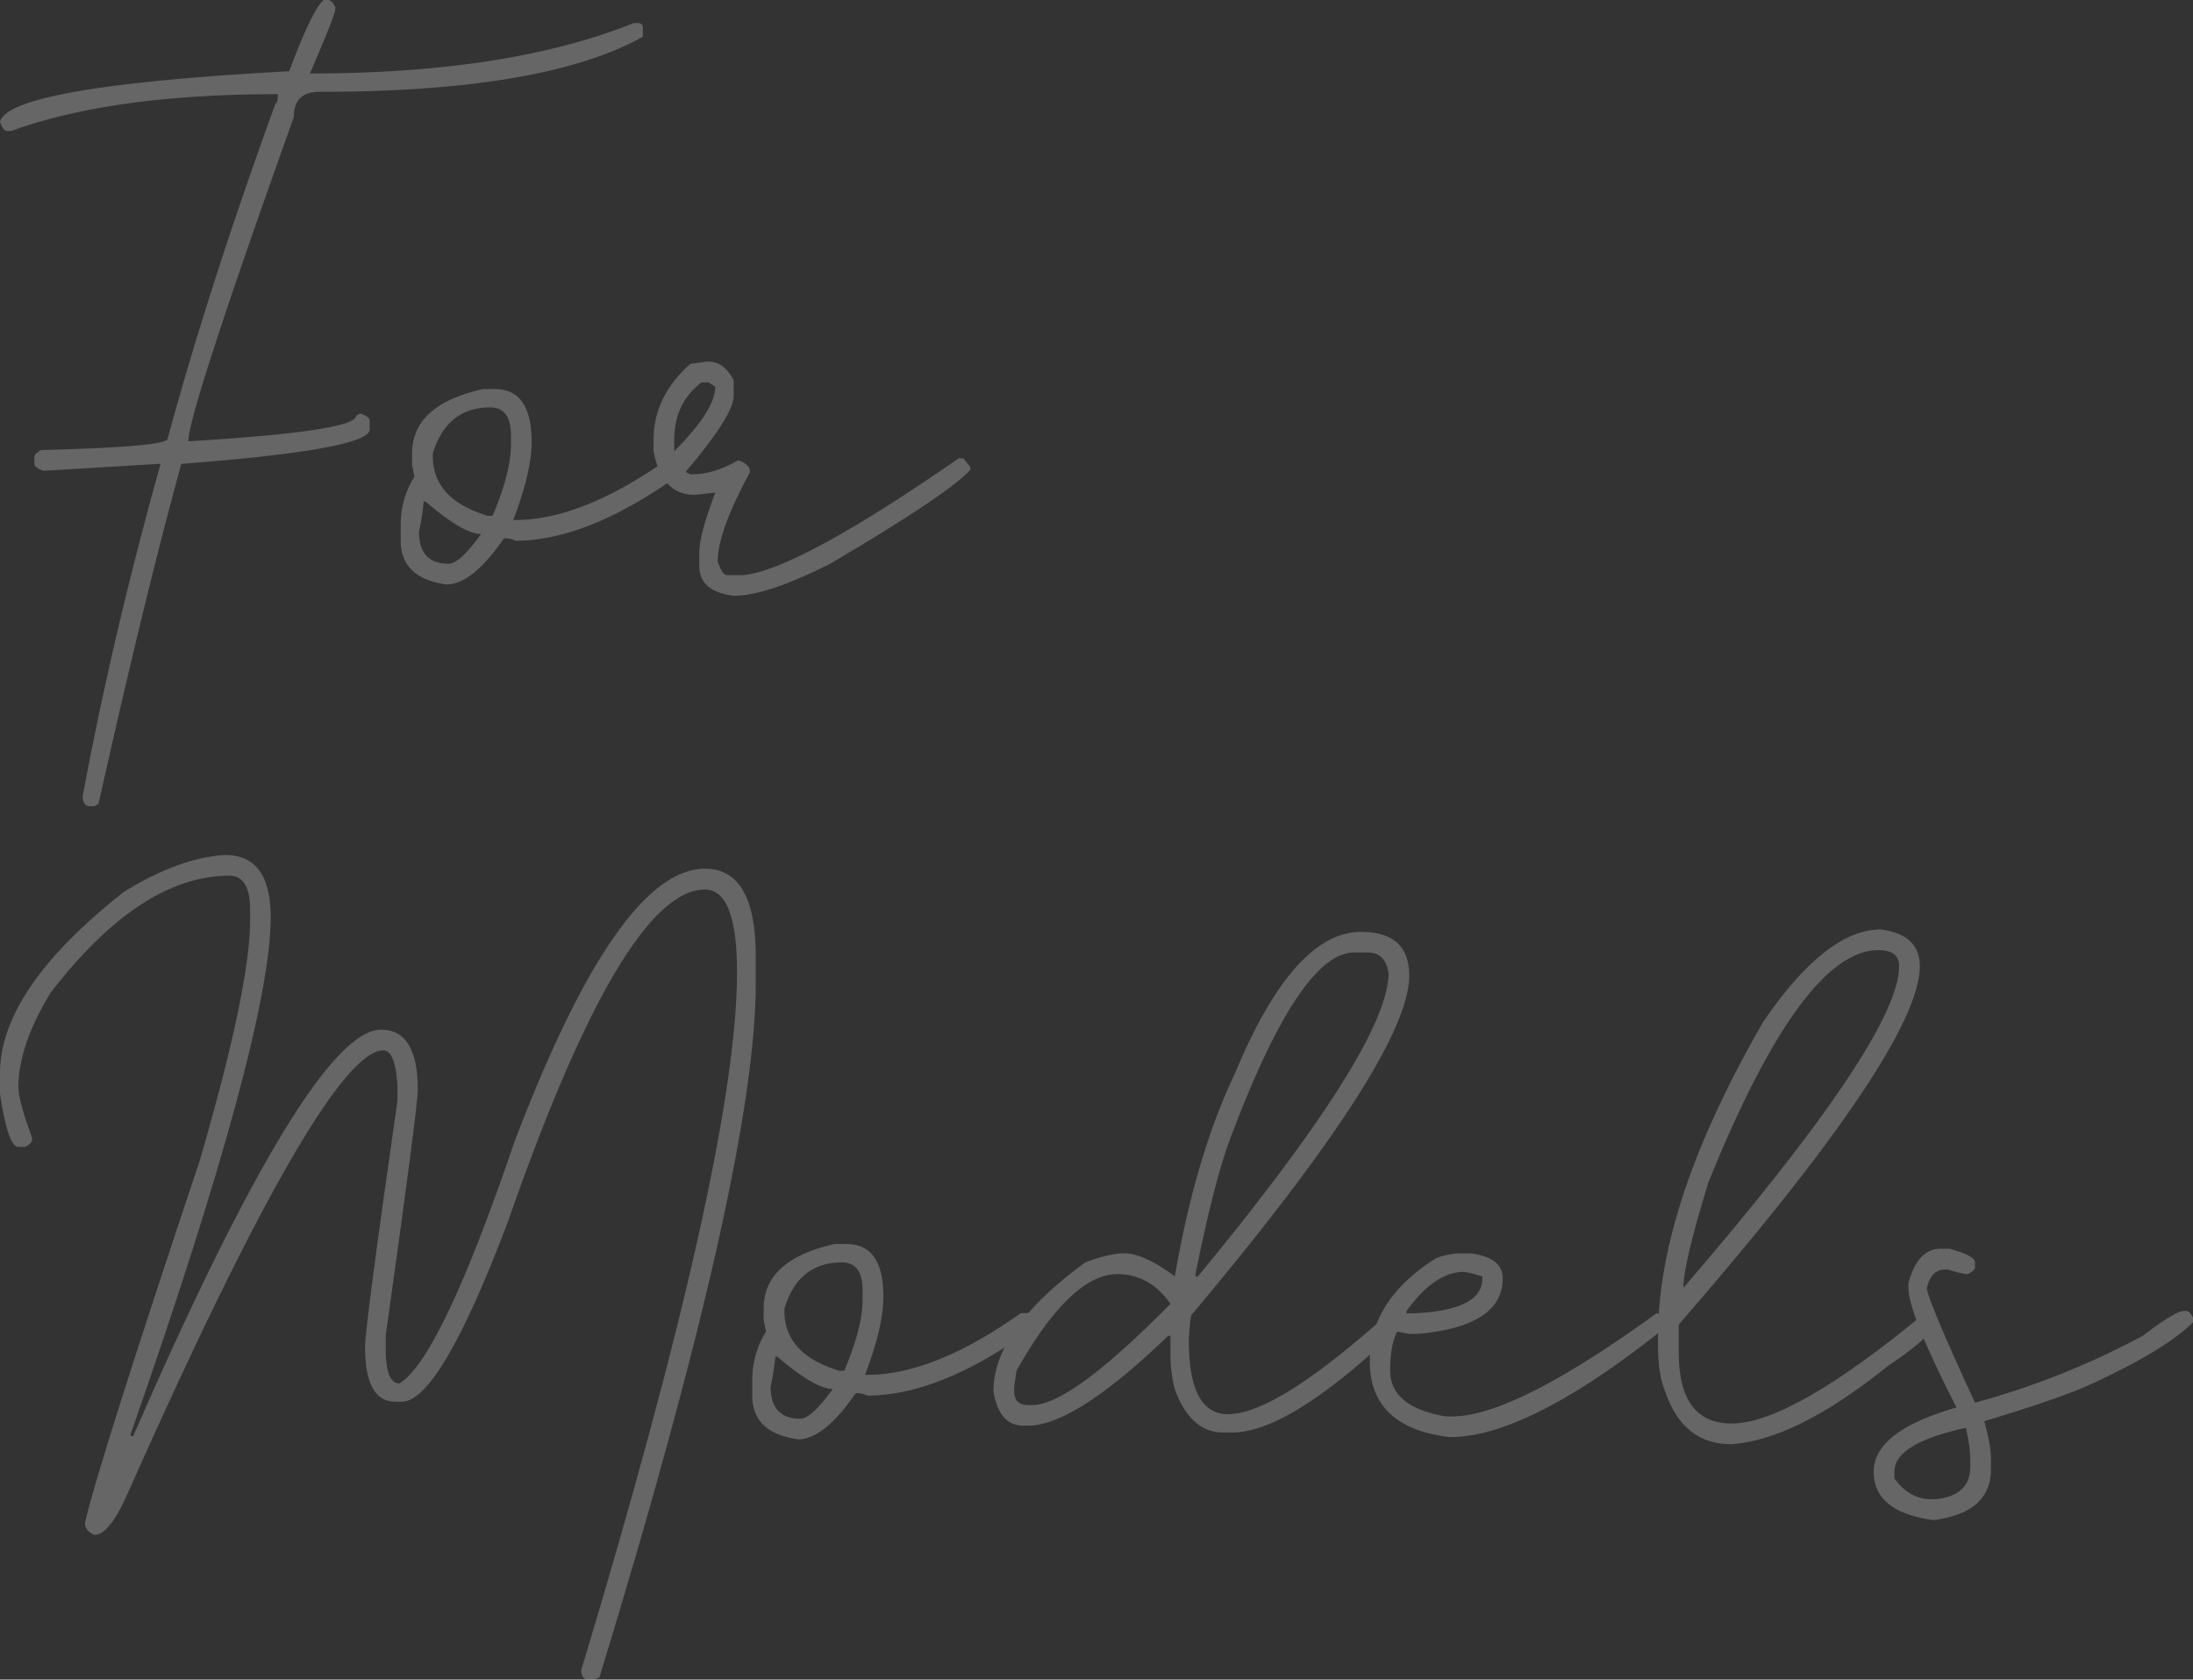 <svg xmlns="http://www.w3.org/2000/svg" viewBox="0 0 769.57 589.34"><rect x="0" y="0" width="769.57" height="589.34" fill="#333333" stroke="none"/><defs><style>.cls-1{opacity:0.25;}.cls-2{fill:#fff;}</style></defs><g id="レイヤー_2" data-name="レイヤー 2"><g id="レイヤー_2-2" data-name="レイヤー 2"><g class="cls-1"><path class="cls-2" d="M113.55,0h1.65q1.17,0,2.46,2.46v.82q0,1.88-8.91,22.5,69.62,0,113.67-17.69h1.64a1.54,1.54,0,0,1,1.53,1.64v3.16Q191,32.23,112,32.23q-8.91,0-8.91,8.9-37,103.49-37,113.67h.71q58.13-3.51,58.12-8.9l1.53-.82c2.18.78,3.28,1.6,3.28,2.46v3.16q0,7-66.1,12.07-12.89,46.77-29.06,119.3l-1.52.82H31.41c-1.33,0-2.15-1.05-2.46-3.16q10.54-56.73,27.42-117l-41.14,2.46c-2.11-.78-3.16-1.6-3.16-2.46v-2.34q0-1.17,2.34-2.46,44.42-1.17,44.42-4Q73.25,100.79,96.68,36.33c.55,0,.82-1.1.82-3.28Q39.38,33.05,4,45.94H2.34c-.78,0-1.56-1.06-2.34-3.17Q2.93,30.35,101.48,25,109.46,3.63,113.55,0Z"/><path class="cls-2" d="M173.67,136.52q12.9,0,12.89,18.52,0,10.54-6.44,27.42h.82q23.31,0,53.9-21.68h2.46q2.47.71,2.47,4.81-33.06,24.14-58.83,24.14a8.25,8.25,0,0,0-4.1-.82q-11.15,16.17-20.16,16.17-16.05-2.24-16.06-15.35V184.1a31.78,31.78,0,0,1,4.81-16.87l-.82-4.11v-4q0-17.12,25-22.62Zm-25,39.5a84.67,84.67,0,0,1-1.64,10.54q0,11.25,10.43,11.25,3.87,0,11.37-10.43-6.21,0-19.46-11.36ZM151.88,160q0,15.24,19.33,21h1.64q6.45-15.12,6.45-25.08V152.7q0-9.73-7.27-9.73-15.24,0-20.15,16.17Z"/><path class="cls-2" d="M247.85,126.91h.82q5.39,0,8.79,6.45V139q0,6.69-16.87,26.61l1.64.82h.82q7.38,0,16.05-4.93c2.74.94,4.1,2.31,4.1,4.11q-11.37,21-11.36,31.4c1.09,3.2,2.18,4.81,3.28,4.81h5.62q19.22-1.87,75.71-41h1.64l2.46,3.17v.82q-7.5,8.43-49.22,33-22.27,11.25-33.87,11.25-12.07-1.51-12.07-10.43v-4.8q0-6.21,5.63-21l-7.27.82q-11.59,0-14.41-15.35v-4q0-15.12,12.89-26.61ZM236.6,154.34v4Q251,143.91,251,135.7l-2.35-1.52h-2.46Q236.6,141.44,236.6,154.34Z"/><path class="cls-2" d="M79,300Q95,300,95,321.8q0,40.77-49.1,181.29v.82h.82q62.22-142.62,87-142.62,12.89,0,12.89,21,0,6.32-11.25,86.25V475q.36,10.44,4.81,10.43,14.42-8.67,40.31-84.61,36.45-96,66.91-96,17.82,0,17.82,30.71v9.61q0,64.22-54.85,243.4l-1.64.82h-2.46c-1.33,0-2.11-1.06-2.34-3.17q54.72-181.41,54.72-245,0-29.06-11.25-29.06-28.59,0-69.26,116.84Q154.33,491.84,141,491.84h-2.35q-10.55,0-10.54-19.34,0-7,11.36-86.25v-5.63q-.81-12.06-4.92-12.07-20.62,0-89.41,154.69-6.57,15.36-12.07,15.35-3.28-1.64-3.28-4.1,4.68-20.75,40.31-127.26,17.69-60.71,17.69-84.61v-3.28q0-12.07-7.26-12.07-31.17,0-62.81,41.13Q6.45,366.91,6.45,381.45q0,4.8,4.8,17.69V400q0,1.17-2.46,2.46H6.45q-3.65,0-6.45-18.63v-7.27q0-29.41,43.48-63.63Q62.92,300.94,79,300Z"/><path class="cls-2" d="M297.07,436.52Q310,436.52,310,455q0,10.54-6.44,27.42h.82q23.31,0,53.9-21.68h2.46q2.46.71,2.46,4.81-33,24.14-58.82,24.14a8.27,8.27,0,0,0-4.11-.82q-11.13,16.17-20.15,16.17Q264,502.85,264,489.73V484.1a31.78,31.78,0,0,1,4.81-16.87l-.82-4.11v-4q0-17.11,25-22.62Zm-25,39.5a84.67,84.67,0,0,1-1.64,10.54q0,11.25,10.43,11.25,3.87,0,11.37-10.43-6.22,0-19.46-11.36ZM275.27,460q0,15.24,19.34,21h1.64q6.45-15.12,6.45-25.08V452.7q0-9.74-7.27-9.73-15.24,0-20.16,16.17Z"/><path class="cls-2" d="M477.66,327q16.88,0,16.87,15.35,0,28.13-76.52,119.18a64.83,64.83,0,0,0-.82,8.91q0,25.78,13.71,25.78,17,0,56.37-35.39h1.64q1.17,0,2.34,2.34v2.47q-38.55,37-58.83,37h-3.16q-11.49,0-17-15.24A46.8,46.8,0,0,1,410.74,476v-7.27h-.82q-32.7,31.53-49.22,31.52h-1.52q-8.67,0-10.55-12.18,0-21.57,32.23-45.12,8.43-3.17,13.71-3.17,6.8,0,17.7,8.09,7.26-42.18,21-71Q454,326.94,477.66,327ZM355.9,486.56v1.53q0,4.92,4.8,4.92h1.64q13.37,0,48.4-35.51-7.26-10.42-18.63-10.43-16.29,0-35.39,33.87Zm63.63-39.49v.82h.82q66.91-81.09,66.92-106.41-1.06-7.26-7.27-7.26h-4.8q-19,0-43.48,65.27Q426,414.73,419.53,447.07Z"/><path class="cls-2" d="M511.29,439.8h4.8q11.25,1.41,11.25,8.79,0,16.77-29.76,19.46H494.3l-4-.82q-2.46,4.8-2.46,13.71,0,12.66,19.34,16.05h2.46q21.79,0,71.72-36.21c2.18.78,3.28,1.56,3.28,2.34v2.47q-48.28,38.67-75.82,38.67-28.12-3.28-28.13-26.6,0-21.57,23.32-36.21A29.82,29.82,0,0,1,511.29,439.8ZM493.59,460v.82h2.35q24.26-1,24.26-12.19v-.7a31.78,31.78,0,0,0-6.45-1.64Q503.55,446.25,493.59,460Z"/><path class="cls-2" d="M660,326.13q13.71,1.75,13.71,12.89,0,28.49-84.61,125.75v9.72q0,25,18.52,25,21,0,67.73-38.67h1.53q1.17,0,2.46,2.34,0,4.94-16.88,16.18-32,25.77-54.84,27.42-17.11,0-23.32-18.63-2.46-5.74-2.46-16.06v-3.28q0-46.41,37-110.39Q640.89,326.14,660,326.13ZM590.74,451.88Q666.45,364,666.45,339q0-5.62-7.27-5.62-26.71,0-59.65,81.44Q590.74,443.33,590.74,451.88Z"/><path class="cls-2" d="M681,438.16h3.16q8.91,2.46,8.91,4.81v1.64q0,1.17-2.46,2.46h-.71a47.69,47.69,0,0,1-6.44-1.64h-.82q-4.92,0-6.45,6.45,0,3.75,16.88,40.31a279.69,279.69,0,0,0,58.83-23.44Q763.36,460,766.41,460h.82q1.17,0,2.34,2.34V464q-10.32,10.19-37.85,22.61-11.25,4.81-35.39,12.07,2.34,8.55,2.34,12.89v4q0,15.22-20.15,17.81-21-2.8-21-17t29.06-22.5q-16.87-33-16.87-41.95v-1.65Q672.9,438.17,681,438.16ZM664.8,516.33v2.46q5.28,7.26,12.9,7.26h1.64q12.06-1.29,12.07-11.36v-3.17A58.09,58.09,0,0,0,689.88,501Q664.8,506.48,664.8,516.33Z"/></g></g></g></svg>
